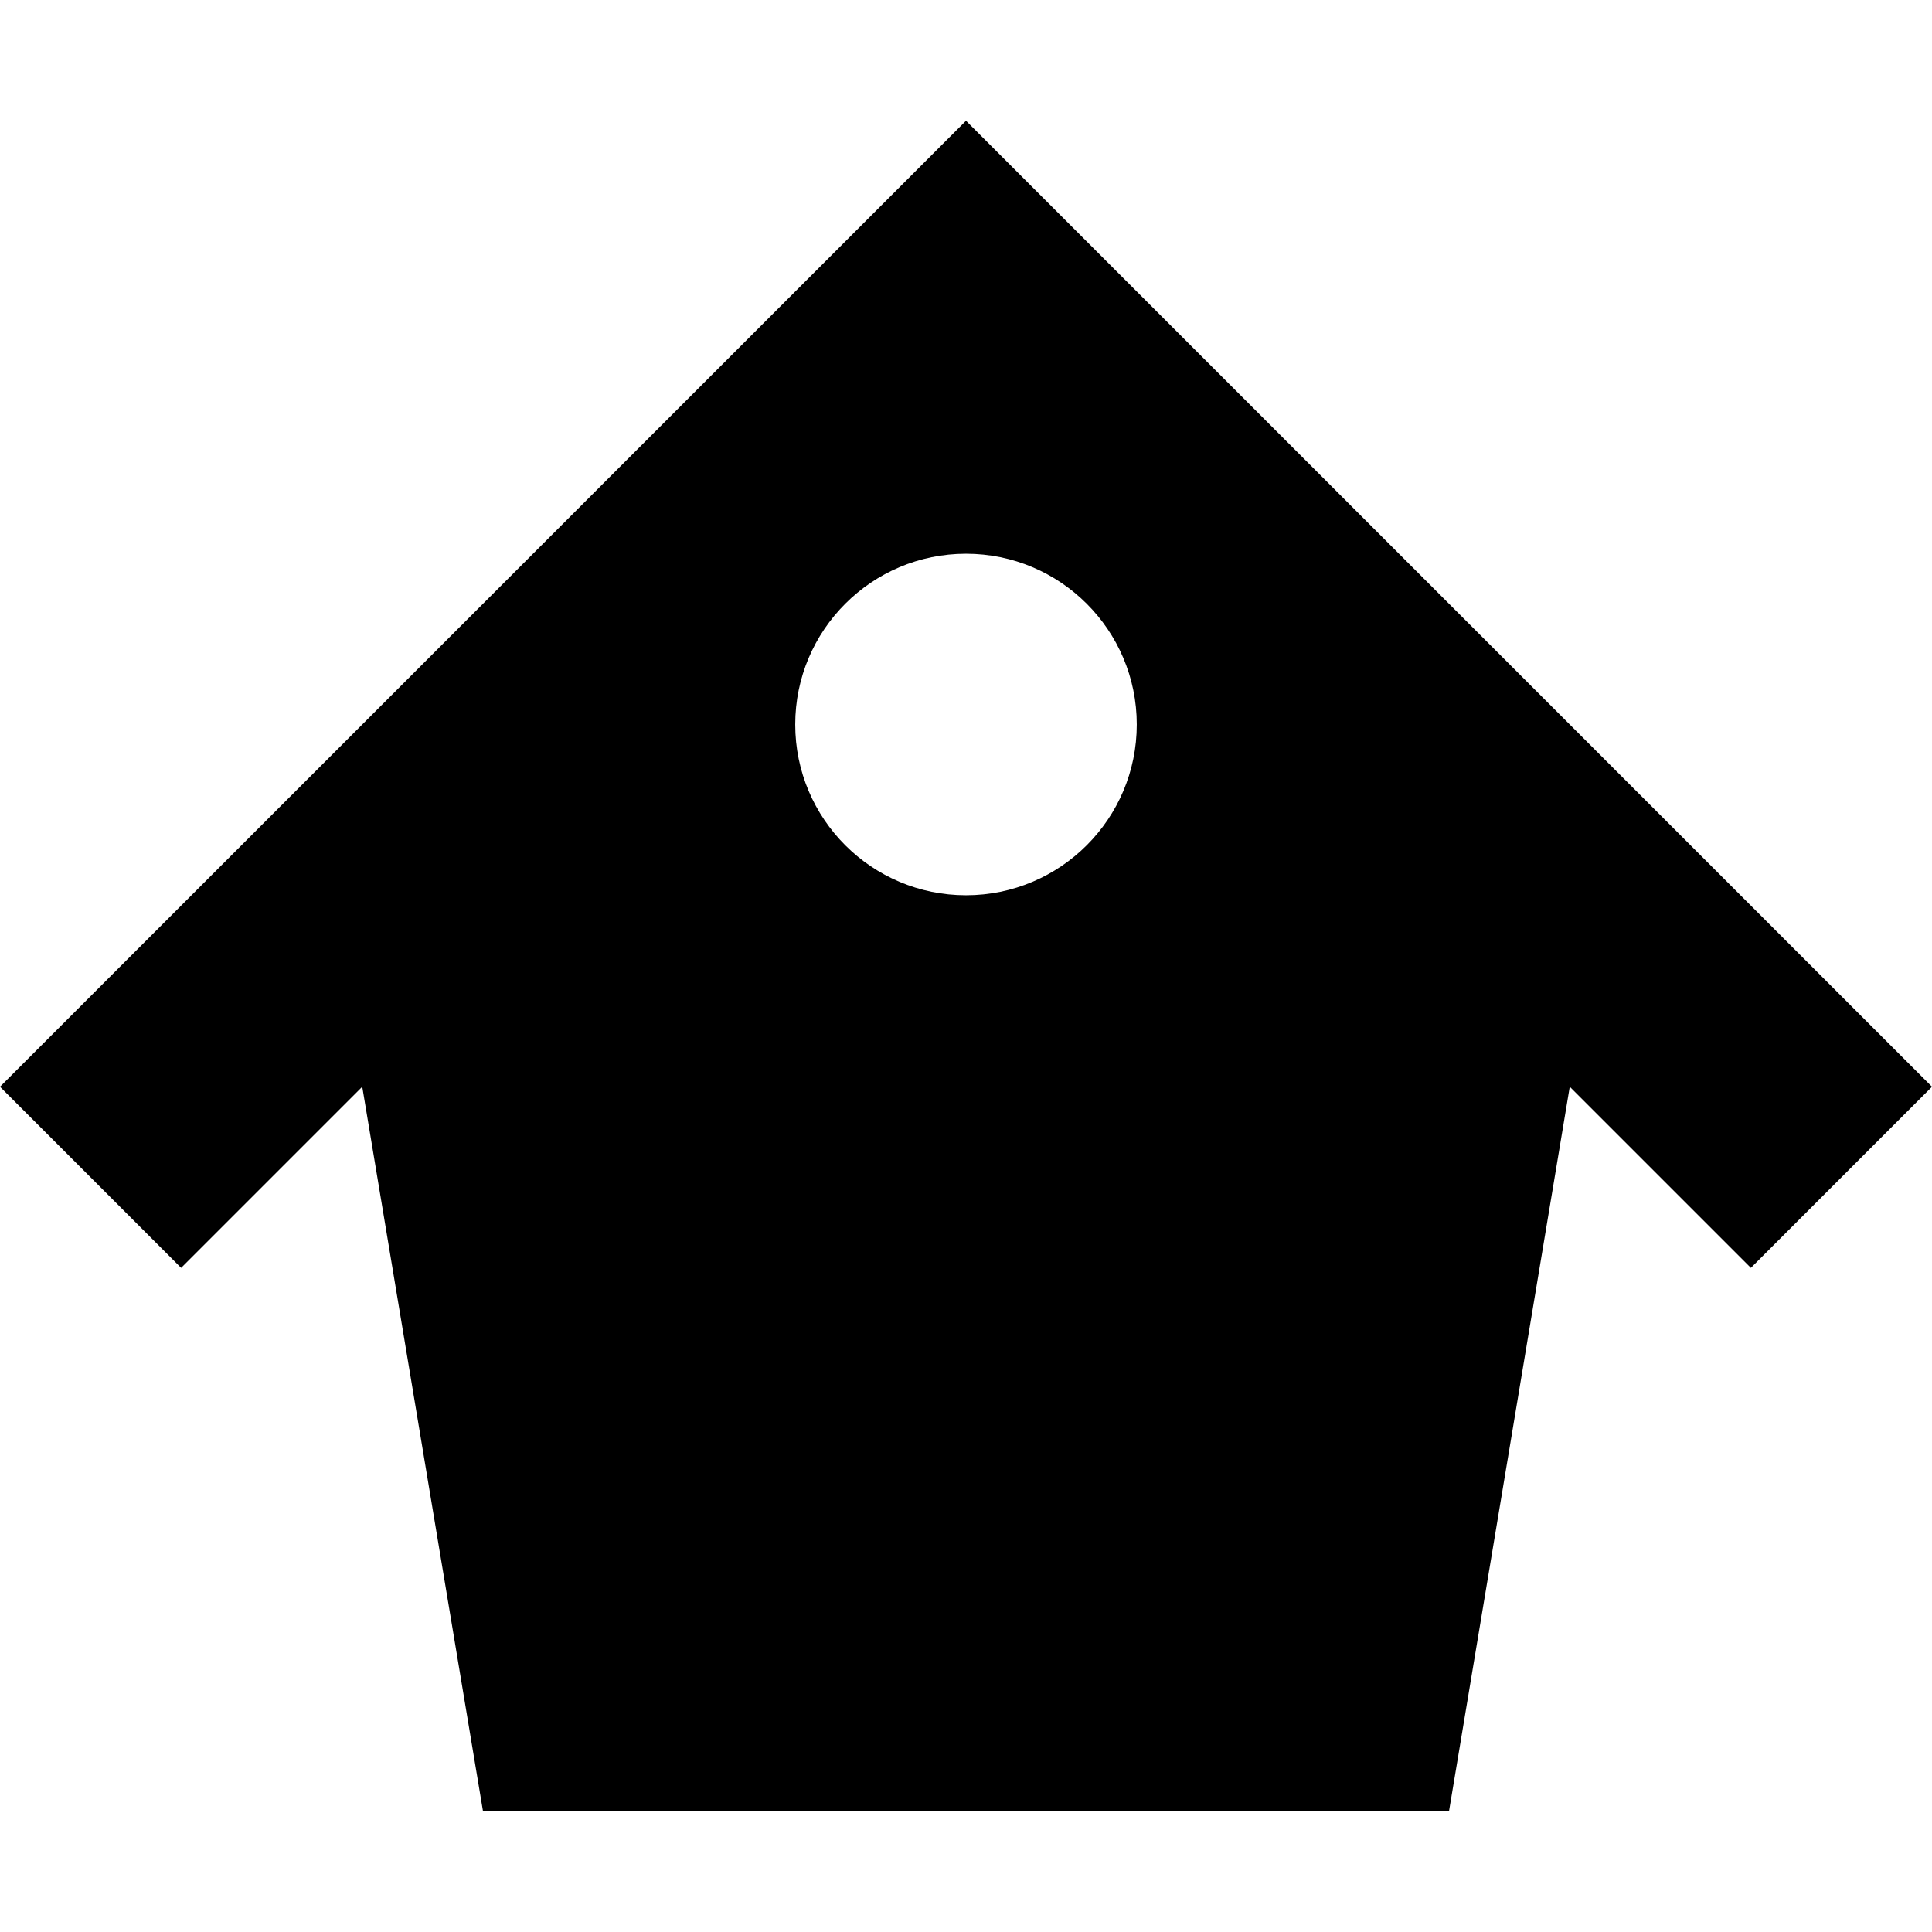 <svg xmlns="http://www.w3.org/2000/svg" viewBox="0 0 512 512"><path d="M256 32l-256 256 48 48 48-48 32 192h256l32-192 48 48 48-48-256-256zm0 205.254c-24.994 0-45.256-20.26-45.256-45.254s20.262-45.255 45.256-45.255c24.992 0 45.255 20.262 45.255 45.255 0 24.994-20.263 45.254-45.255 45.254z"/></svg>